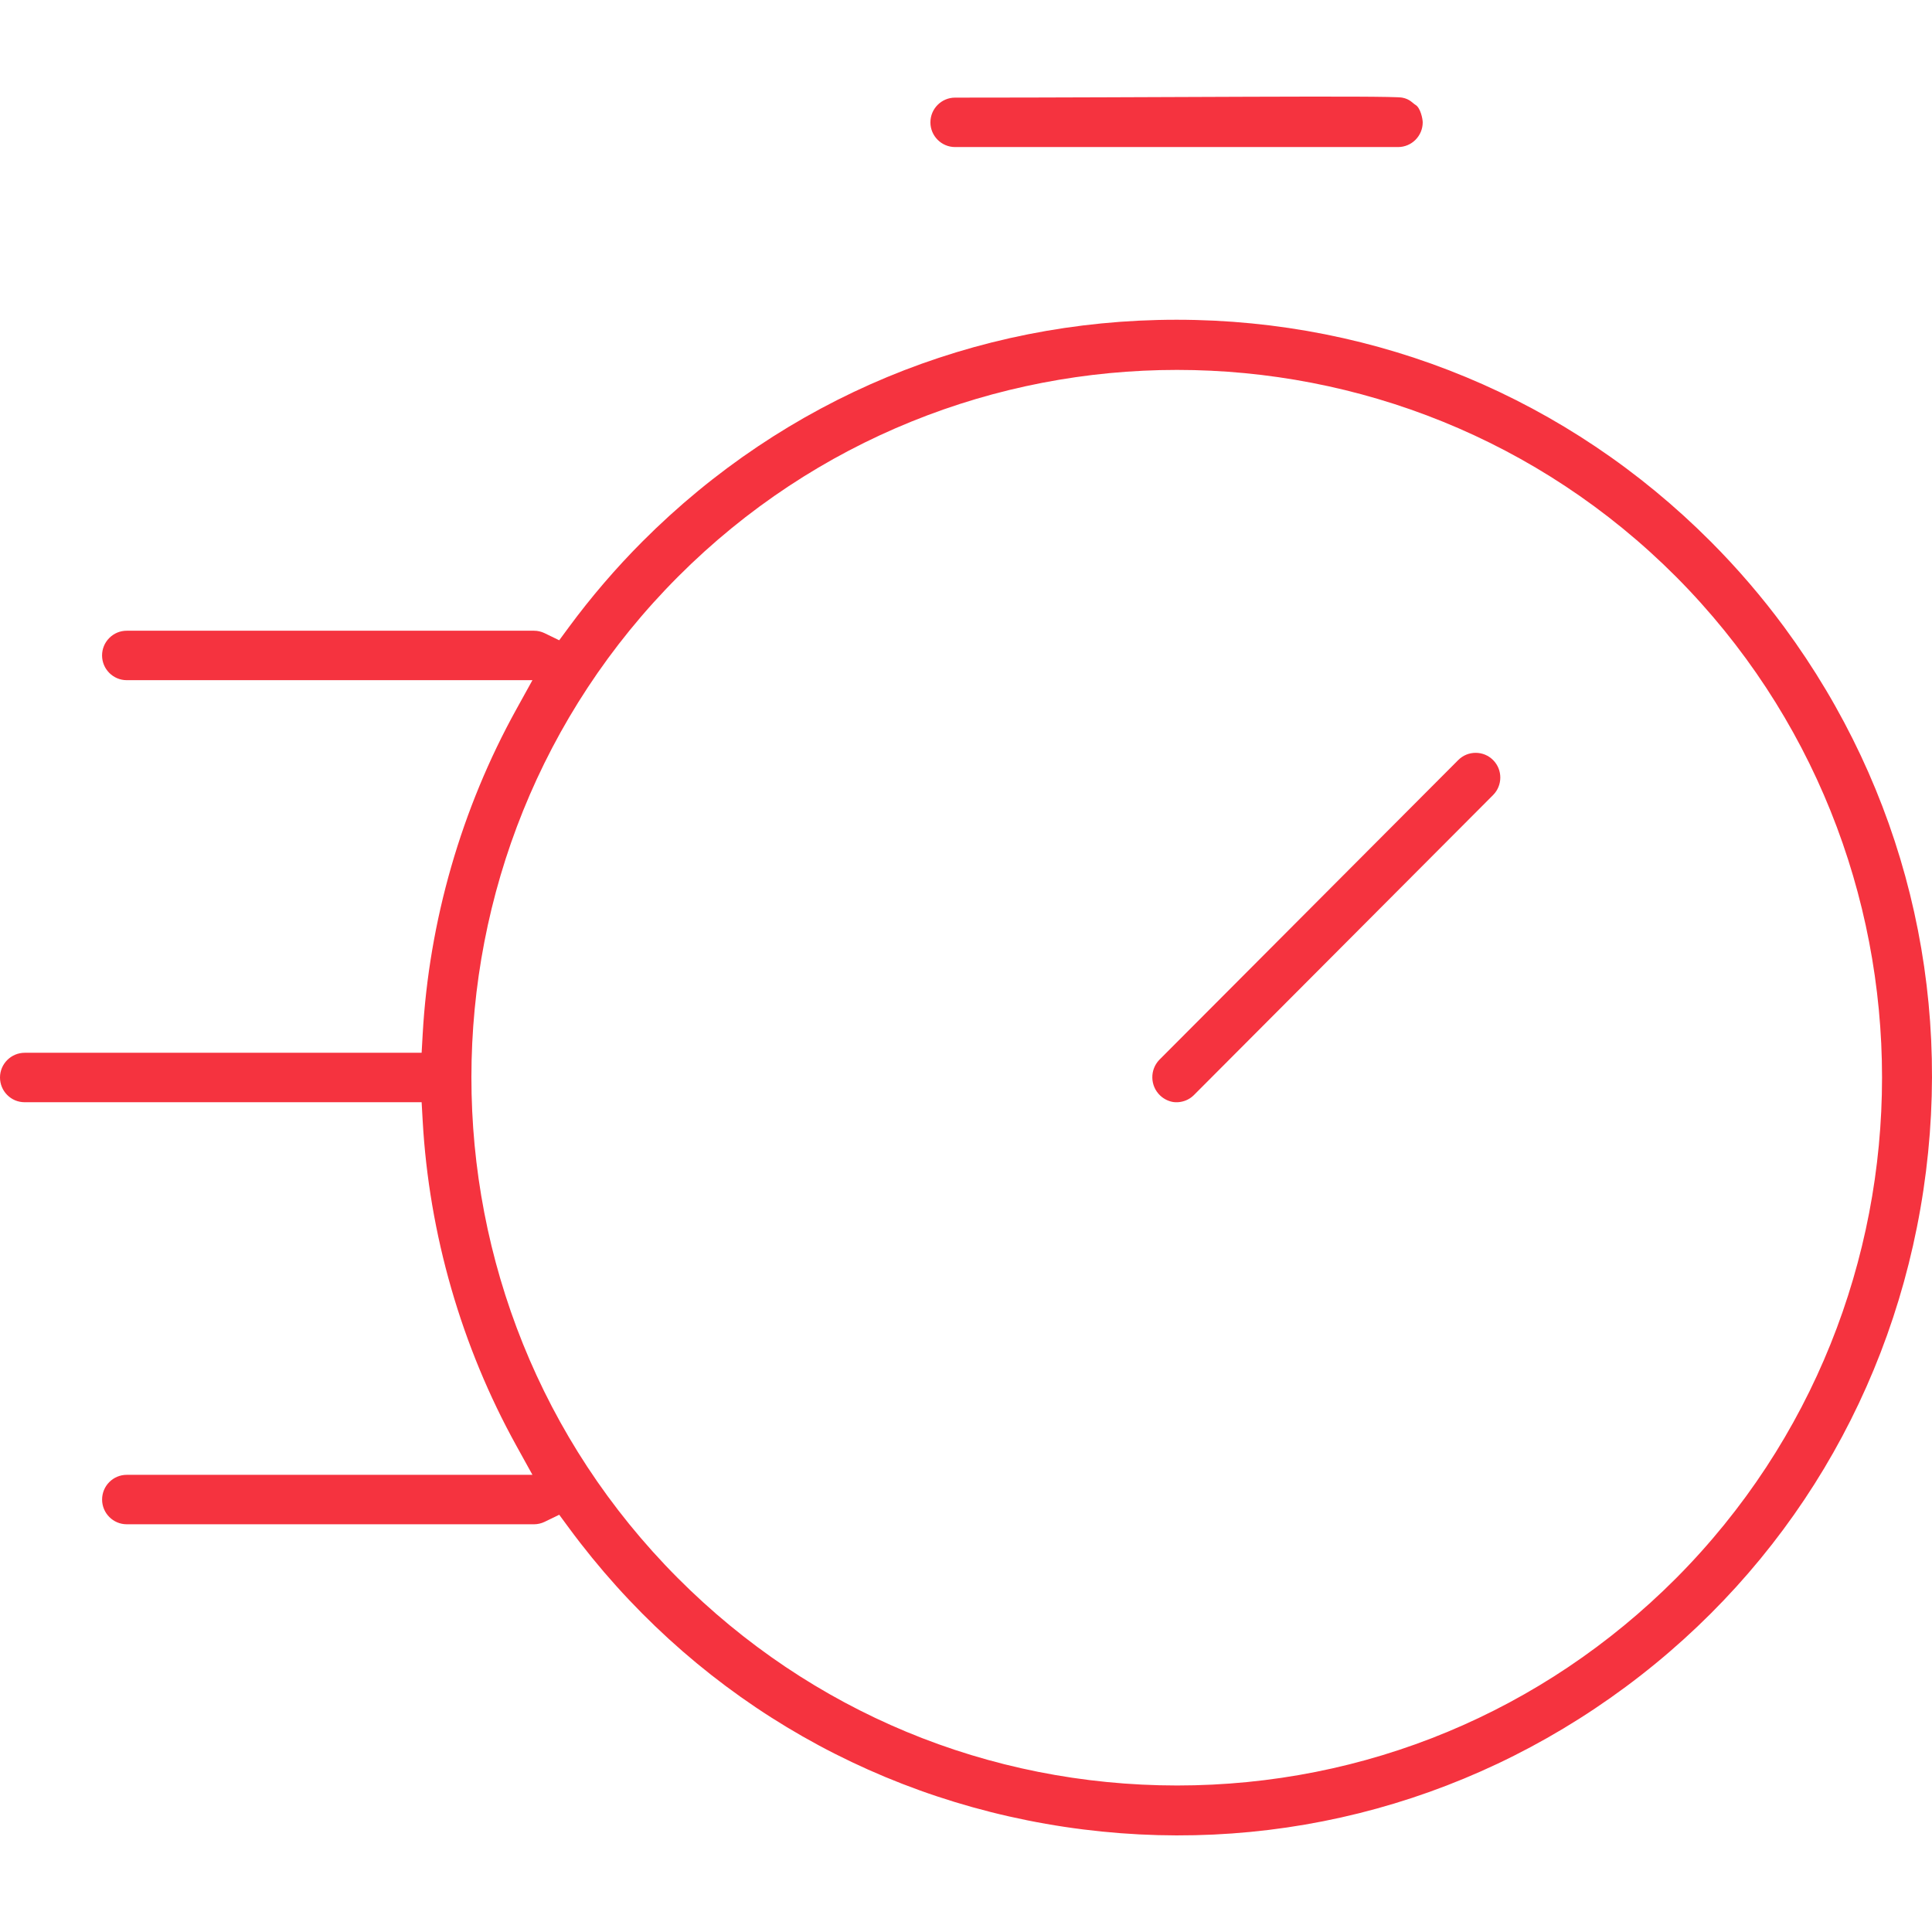 <?xml version="1.0" encoding="UTF-8"?> <svg xmlns="http://www.w3.org/2000/svg" xmlns:xlink="http://www.w3.org/1999/xlink" width="200px" height="200px" viewBox="0 0 200 200" version="1.1"><!-- Generator: Sketch 64 (93537) - https://sketch.com --><title>①/icons/express</title><desc>Created with Sketch.</desc><g stroke="none" stroke-width="1" fill="none" fill-rule="evenodd"><path d="M121.798,33.1 C142.691,33.1 162.334,41.26 177.107,56.076 C179.846,58.823 182.402,61.798 184.702,64.919 C197.1,81.743 202.219,102.431 199.114,123.174 C196.011,143.919 185.063,162.19 168.289,174.624 C151.484,187.079 130.851,192.225 110.191,189.115 C89.529,186.007 71.311,175.015 58.892,158.165 L57.891,156.806 L56.375,157.541 C56.042,157.702 55.661,157.791 55.302,157.792 L13.117,157.792 C12.415,157.791 11.779,157.504 11.318,157.042 C10.857,156.579 10.571,155.942 10.569,155.239 C10.567,154.533 10.851,153.892 11.311,153.428 C11.772,152.963 12.409,152.675 13.112,152.674 L55.118,152.674 L53.443,149.643 C47.763,139.376 44.413,127.751 43.756,116.027 L43.647,114.102 L2.548,114.102 C1.865,114.101 1.224,113.834 0.743,113.348 C0.263,112.865 0,112.222 0,111.536 C0,110.832 0.289,110.193 0.754,109.731 C1.218,109.269 1.857,108.983 2.564,108.983 L43.647,108.983 L43.756,107.059 C44.413,95.335 47.763,83.711 53.443,73.442 L55.118,70.412 L13.116,70.412 C12.414,70.411 11.777,70.124 11.315,69.661 C10.853,69.198 10.567,68.56 10.566,67.856 C10.565,67.174 10.83,66.531 11.311,66.047 C11.793,65.561 12.432,65.294 13.112,65.293 L55.29,65.293 C55.662,65.294 56.037,65.382 56.372,65.544 L57.89,66.281 L58.892,64.921 C61.192,61.801 63.747,58.825 66.486,56.076 C81.262,41.26 100.905,33.1 121.798,33.1 Z M121.845,38.293 C103.14,38.293 84.435,45.426 70.195,59.693 C55.941,73.974 48.809,92.739 48.8,111.508 C48.791,130.276 55.906,149.047 70.147,163.342 C83.942,177.191 102.29,184.823 121.847,184.833 C141.352,184.833 159.694,177.218 173.498,163.388 C187.719,149.095 194.828,130.318 194.828,111.541 C194.828,92.765 187.717,73.988 173.495,59.693 C159.255,45.426 140.55,38.293 121.845,38.293 Z M152.76,77.933 C153.449,77.934 154.089,78.202 154.569,78.687 C155.066,79.186 155.313,79.843 155.311,80.499 C155.308,81.155 155.057,81.811 154.558,82.309 L123.569,113.386 C123.332,113.616 123.059,113.794 122.759,113.915 C122.302,114.098 121.801,114.15 121.354,114.065 C120.868,113.961 120.43,113.727 120.081,113.389 C119.582,112.906 119.301,112.258 119.288,111.561 C119.276,110.876 119.529,110.225 119.995,109.73 L150.961,78.676 C151.443,78.196 152.081,77.933 152.76,77.933 Z M98.868,10.106 C98.164,10.107 97.525,10.394 97.063,10.858 C96.601,11.321 96.316,11.961 96.316,12.666 C96.316,13.37 96.602,14.009 97.064,14.472 C97.526,14.936 98.165,15.223 98.869,15.223 L144.727,15.223 C145.431,15.223 146.07,14.936 146.532,14.471 C146.993,14.008 147.279,13.368 147.279,12.663 C147.279,12.328 147.055,11.164 146.532,10.858 C146.25,10.693 145.957,10.254 145.151,10.106 C143.847,9.867 119.284,10.107 98.868,10.106 Z" fill="#F5333F"></path></g></svg> 